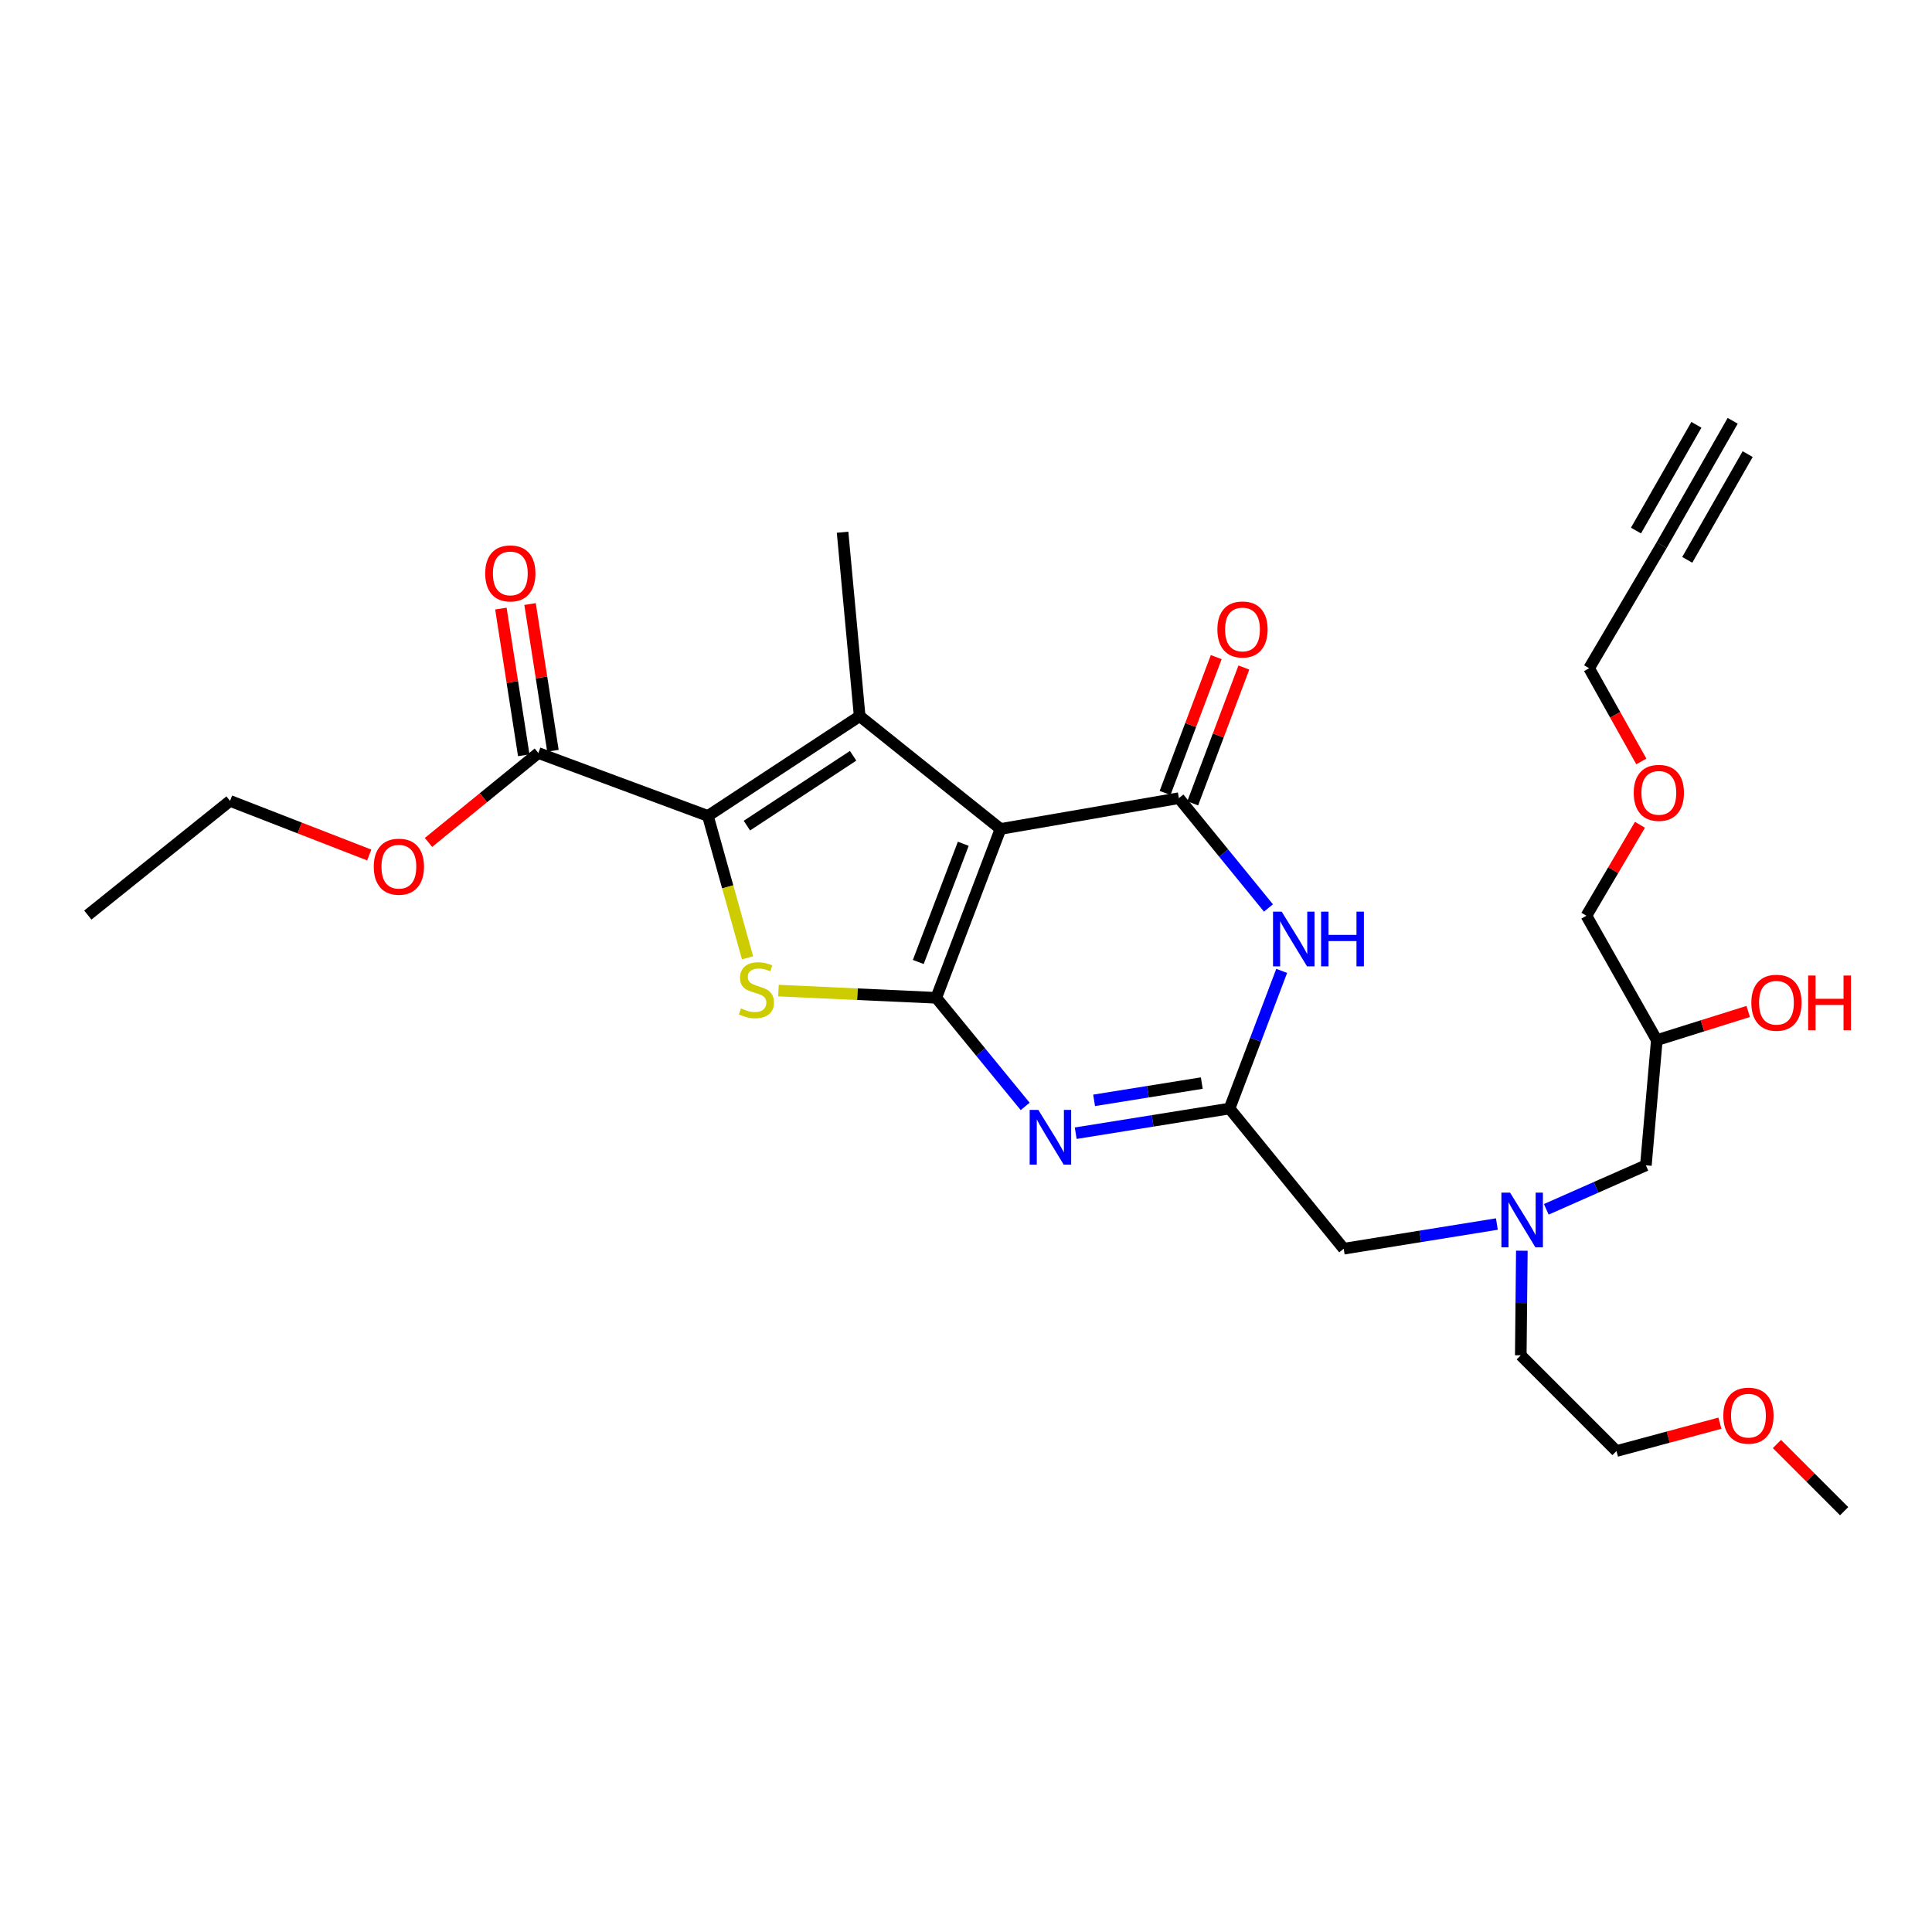 <?xml version='1.0' encoding='iso-8859-1'?>
<svg version='1.1' baseProfile='full'
              xmlns='http://www.w3.org/2000/svg'
                      xmlns:rdkit='http://www.rdkit.org/xml'
                      xmlns:xlink='http://www.w3.org/1999/xlink'
                  xml:space='preserve'
width='1000px' height='1000px' viewBox='0 0 1000 1000'>
<!-- END OF HEADER -->
<rect style='opacity:1.0;fill:#FFFFFF;stroke:none' width='1000' height='1000' x='0' y='0'> </rect>
<path class='bond-0' d='M 517.861,429.063 L 484.596,516.463' style='fill:none;fill-rule:evenodd;stroke:#000000;stroke-width:6px;stroke-linecap:butt;stroke-linejoin:miter;stroke-opacity:1' />
<path class='bond-0' d='M 498.588,436.736 L 475.302,497.917' style='fill:none;fill-rule:evenodd;stroke:#000000;stroke-width:6px;stroke-linecap:butt;stroke-linejoin:miter;stroke-opacity:1' />
<path class='bond-1' d='M 517.861,429.063 L 444.963,370.674' style='fill:none;fill-rule:evenodd;stroke:#000000;stroke-width:6px;stroke-linecap:butt;stroke-linejoin:miter;stroke-opacity:1' />
<path class='bond-2' d='M 517.861,429.063 L 610.194,413.126' style='fill:none;fill-rule:evenodd;stroke:#000000;stroke-width:6px;stroke-linecap:butt;stroke-linejoin:miter;stroke-opacity:1' />
<path class='bond-4' d='M 484.596,516.463 L 443.764,514.601' style='fill:none;fill-rule:evenodd;stroke:#000000;stroke-width:6px;stroke-linecap:butt;stroke-linejoin:miter;stroke-opacity:1' />
<path class='bond-4' d='M 443.764,514.601 L 402.933,512.738' style='fill:none;fill-rule:evenodd;stroke:#CCCC00;stroke-width:6px;stroke-linecap:butt;stroke-linejoin:miter;stroke-opacity:1' />
<path class='bond-5' d='M 484.596,516.463 L 507.61,544.573' style='fill:none;fill-rule:evenodd;stroke:#000000;stroke-width:6px;stroke-linecap:butt;stroke-linejoin:miter;stroke-opacity:1' />
<path class='bond-5' d='M 507.61,544.573 L 530.625,572.682' style='fill:none;fill-rule:evenodd;stroke:#0000FF;stroke-width:6px;stroke-linecap:butt;stroke-linejoin:miter;stroke-opacity:1' />
<path class='bond-3' d='M 444.963,370.674 L 366.409,422.321' style='fill:none;fill-rule:evenodd;stroke:#000000;stroke-width:6px;stroke-linecap:butt;stroke-linejoin:miter;stroke-opacity:1' />
<path class='bond-3' d='M 441.575,391.191 L 386.588,427.344' style='fill:none;fill-rule:evenodd;stroke:#000000;stroke-width:6px;stroke-linecap:butt;stroke-linejoin:miter;stroke-opacity:1' />
<path class='bond-16' d='M 444.963,370.674 L 436.115,275.479' style='fill:none;fill-rule:evenodd;stroke:#000000;stroke-width:6px;stroke-linecap:butt;stroke-linejoin:miter;stroke-opacity:1' />
<path class='bond-6' d='M 610.194,413.126 L 633.378,441.55' style='fill:none;fill-rule:evenodd;stroke:#000000;stroke-width:6px;stroke-linecap:butt;stroke-linejoin:miter;stroke-opacity:1' />
<path class='bond-6' d='M 633.378,441.55 L 656.561,469.974' style='fill:none;fill-rule:evenodd;stroke:#0000FF;stroke-width:6px;stroke-linecap:butt;stroke-linejoin:miter;stroke-opacity:1' />
<path class='bond-11' d='M 617.345,415.819 L 630.585,380.667' style='fill:none;fill-rule:evenodd;stroke:#000000;stroke-width:6px;stroke-linecap:butt;stroke-linejoin:miter;stroke-opacity:1' />
<path class='bond-11' d='M 630.585,380.667 L 643.824,345.514' style='fill:none;fill-rule:evenodd;stroke:#FF0000;stroke-width:6px;stroke-linecap:butt;stroke-linejoin:miter;stroke-opacity:1' />
<path class='bond-11' d='M 603.043,410.433 L 616.283,375.28' style='fill:none;fill-rule:evenodd;stroke:#000000;stroke-width:6px;stroke-linecap:butt;stroke-linejoin:miter;stroke-opacity:1' />
<path class='bond-11' d='M 616.283,375.28 L 629.522,340.127' style='fill:none;fill-rule:evenodd;stroke:#FF0000;stroke-width:6px;stroke-linecap:butt;stroke-linejoin:miter;stroke-opacity:1' />
<path class='bond-8' d='M 366.409,422.321 L 278.644,389.76' style='fill:none;fill-rule:evenodd;stroke:#000000;stroke-width:6px;stroke-linecap:butt;stroke-linejoin:miter;stroke-opacity:1' />
<path class='bond-29' d='M 366.409,422.321 L 376.668,459.043' style='fill:none;fill-rule:evenodd;stroke:#000000;stroke-width:6px;stroke-linecap:butt;stroke-linejoin:miter;stroke-opacity:1' />
<path class='bond-29' d='M 376.668,459.043 L 386.927,495.764' style='fill:none;fill-rule:evenodd;stroke:#CCCC00;stroke-width:6px;stroke-linecap:butt;stroke-linejoin:miter;stroke-opacity:1' />
<path class='bond-30' d='M 556.785,586.549 L 596.595,580.161' style='fill:none;fill-rule:evenodd;stroke:#0000FF;stroke-width:6px;stroke-linecap:butt;stroke-linejoin:miter;stroke-opacity:1' />
<path class='bond-30' d='M 596.595,580.161 L 636.404,573.773' style='fill:none;fill-rule:evenodd;stroke:#000000;stroke-width:6px;stroke-linecap:butt;stroke-linejoin:miter;stroke-opacity:1' />
<path class='bond-30' d='M 566.307,569.542 L 594.173,565.071' style='fill:none;fill-rule:evenodd;stroke:#0000FF;stroke-width:6px;stroke-linecap:butt;stroke-linejoin:miter;stroke-opacity:1' />
<path class='bond-30' d='M 594.173,565.071 L 622.04,560.6' style='fill:none;fill-rule:evenodd;stroke:#000000;stroke-width:6px;stroke-linecap:butt;stroke-linejoin:miter;stroke-opacity:1' />
<path class='bond-7' d='M 663.399,502.531 L 649.902,538.152' style='fill:none;fill-rule:evenodd;stroke:#0000FF;stroke-width:6px;stroke-linecap:butt;stroke-linejoin:miter;stroke-opacity:1' />
<path class='bond-7' d='M 649.902,538.152 L 636.404,573.773' style='fill:none;fill-rule:evenodd;stroke:#000000;stroke-width:6px;stroke-linecap:butt;stroke-linejoin:miter;stroke-opacity:1' />
<path class='bond-12' d='M 636.404,573.773 L 695.498,646.332' style='fill:none;fill-rule:evenodd;stroke:#000000;stroke-width:6px;stroke-linecap:butt;stroke-linejoin:miter;stroke-opacity:1' />
<path class='bond-14' d='M 286.194,388.584 L 280.277,350.618' style='fill:none;fill-rule:evenodd;stroke:#000000;stroke-width:6px;stroke-linecap:butt;stroke-linejoin:miter;stroke-opacity:1' />
<path class='bond-14' d='M 280.277,350.618 L 274.36,312.652' style='fill:none;fill-rule:evenodd;stroke:#FF0000;stroke-width:6px;stroke-linecap:butt;stroke-linejoin:miter;stroke-opacity:1' />
<path class='bond-14' d='M 271.094,390.937 L 265.176,352.971' style='fill:none;fill-rule:evenodd;stroke:#000000;stroke-width:6px;stroke-linecap:butt;stroke-linejoin:miter;stroke-opacity:1' />
<path class='bond-14' d='M 265.176,352.971 L 259.259,315.005' style='fill:none;fill-rule:evenodd;stroke:#FF0000;stroke-width:6px;stroke-linecap:butt;stroke-linejoin:miter;stroke-opacity:1' />
<path class='bond-18' d='M 278.644,389.76 L 250.214,412.9' style='fill:none;fill-rule:evenodd;stroke:#000000;stroke-width:6px;stroke-linecap:butt;stroke-linejoin:miter;stroke-opacity:1' />
<path class='bond-18' d='M 250.214,412.9 L 221.785,436.039' style='fill:none;fill-rule:evenodd;stroke:#FF0000;stroke-width:6px;stroke-linecap:butt;stroke-linejoin:miter;stroke-opacity:1' />
<path class='bond-9' d='M 860.05,282.195 L 822.523,345.882' style='fill:none;fill-rule:evenodd;stroke:#000000;stroke-width:6px;stroke-linecap:butt;stroke-linejoin:miter;stroke-opacity:1' />
<path class='bond-10' d='M 860.05,282.195 L 896.839,217.804' style='fill:none;fill-rule:evenodd;stroke:#000000;stroke-width:6px;stroke-linecap:butt;stroke-linejoin:miter;stroke-opacity:1' />
<path class='bond-10' d='M 873.32,289.777 L 904.591,235.044' style='fill:none;fill-rule:evenodd;stroke:#000000;stroke-width:6px;stroke-linecap:butt;stroke-linejoin:miter;stroke-opacity:1' />
<path class='bond-10' d='M 846.781,274.614 L 878.051,219.881' style='fill:none;fill-rule:evenodd;stroke:#000000;stroke-width:6px;stroke-linecap:butt;stroke-linejoin:miter;stroke-opacity:1' />
<path class='bond-13' d='M 695.498,646.332 L 735.142,639.948' style='fill:none;fill-rule:evenodd;stroke:#000000;stroke-width:6px;stroke-linecap:butt;stroke-linejoin:miter;stroke-opacity:1' />
<path class='bond-13' d='M 735.142,639.948 L 774.786,633.563' style='fill:none;fill-rule:evenodd;stroke:#0000FF;stroke-width:6px;stroke-linecap:butt;stroke-linejoin:miter;stroke-opacity:1' />
<path class='bond-15' d='M 800.355,625.94 L 826.132,614.553' style='fill:none;fill-rule:evenodd;stroke:#0000FF;stroke-width:6px;stroke-linecap:butt;stroke-linejoin:miter;stroke-opacity:1' />
<path class='bond-15' d='M 826.132,614.553 L 851.908,603.167' style='fill:none;fill-rule:evenodd;stroke:#000000;stroke-width:6px;stroke-linecap:butt;stroke-linejoin:miter;stroke-opacity:1' />
<path class='bond-23' d='M 787.703,647.369 L 787.427,674.44' style='fill:none;fill-rule:evenodd;stroke:#0000FF;stroke-width:6px;stroke-linecap:butt;stroke-linejoin:miter;stroke-opacity:1' />
<path class='bond-23' d='M 787.427,674.44 L 787.152,701.511' style='fill:none;fill-rule:evenodd;stroke:#000000;stroke-width:6px;stroke-linecap:butt;stroke-linejoin:miter;stroke-opacity:1' />
<path class='bond-17' d='M 851.908,603.167 L 857.563,538.377' style='fill:none;fill-rule:evenodd;stroke:#000000;stroke-width:6px;stroke-linecap:butt;stroke-linejoin:miter;stroke-opacity:1' />
<path class='bond-19' d='M 857.563,538.377 L 881.216,530.951' style='fill:none;fill-rule:evenodd;stroke:#000000;stroke-width:6px;stroke-linecap:butt;stroke-linejoin:miter;stroke-opacity:1' />
<path class='bond-19' d='M 881.216,530.951 L 904.869,523.525' style='fill:none;fill-rule:evenodd;stroke:#FF0000;stroke-width:6px;stroke-linecap:butt;stroke-linejoin:miter;stroke-opacity:1' />
<path class='bond-24' d='M 857.563,538.377 L 821.13,473.977' style='fill:none;fill-rule:evenodd;stroke:#000000;stroke-width:6px;stroke-linecap:butt;stroke-linejoin:miter;stroke-opacity:1' />
<path class='bond-25' d='M 191.114,442.55 L 155.09,428.547' style='fill:none;fill-rule:evenodd;stroke:#FF0000;stroke-width:6px;stroke-linecap:butt;stroke-linejoin:miter;stroke-opacity:1' />
<path class='bond-25' d='M 155.09,428.547 L 119.066,414.544' style='fill:none;fill-rule:evenodd;stroke:#000000;stroke-width:6px;stroke-linecap:butt;stroke-linejoin:miter;stroke-opacity:1' />
<path class='bond-20' d='M 822.523,345.882 L 836.04,370.007' style='fill:none;fill-rule:evenodd;stroke:#000000;stroke-width:6px;stroke-linecap:butt;stroke-linejoin:miter;stroke-opacity:1' />
<path class='bond-20' d='M 836.04,370.007 L 849.558,394.133' style='fill:none;fill-rule:evenodd;stroke:#FF0000;stroke-width:6px;stroke-linecap:butt;stroke-linejoin:miter;stroke-opacity:1' />
<path class='bond-21' d='M 848.839,426.906 L 834.985,450.441' style='fill:none;fill-rule:evenodd;stroke:#FF0000;stroke-width:6px;stroke-linecap:butt;stroke-linejoin:miter;stroke-opacity:1' />
<path class='bond-21' d='M 834.985,450.441 L 821.13,473.977' style='fill:none;fill-rule:evenodd;stroke:#000000;stroke-width:6px;stroke-linecap:butt;stroke-linejoin:miter;stroke-opacity:1' />
<path class='bond-22' d='M 890.222,736.641 L 863.453,743.851' style='fill:none;fill-rule:evenodd;stroke:#FF0000;stroke-width:6px;stroke-linecap:butt;stroke-linejoin:miter;stroke-opacity:1' />
<path class='bond-22' d='M 863.453,743.851 L 836.685,751.062' style='fill:none;fill-rule:evenodd;stroke:#000000;stroke-width:6px;stroke-linecap:butt;stroke-linejoin:miter;stroke-opacity:1' />
<path class='bond-27' d='M 919.741,747.414 L 937.132,764.805' style='fill:none;fill-rule:evenodd;stroke:#FF0000;stroke-width:6px;stroke-linecap:butt;stroke-linejoin:miter;stroke-opacity:1' />
<path class='bond-27' d='M 937.132,764.805 L 954.523,782.196' style='fill:none;fill-rule:evenodd;stroke:#000000;stroke-width:6px;stroke-linecap:butt;stroke-linejoin:miter;stroke-opacity:1' />
<path class='bond-26' d='M 787.152,701.511 L 836.685,751.062' style='fill:none;fill-rule:evenodd;stroke:#000000;stroke-width:6px;stroke-linecap:butt;stroke-linejoin:miter;stroke-opacity:1' />
<path class='bond-28' d='M 119.066,414.544 L 45.455,473.637' style='fill:none;fill-rule:evenodd;stroke:#000000;stroke-width:6px;stroke-linecap:butt;stroke-linejoin:miter;stroke-opacity:1' />
<path  class='atom-5' d='M 383.524 521.938
Q 383.844 522.058, 385.164 522.618
Q 386.484 523.178, 387.924 523.538
Q 389.404 523.858, 390.844 523.858
Q 393.524 523.858, 395.084 522.578
Q 396.644 521.258, 396.644 518.978
Q 396.644 517.418, 395.844 516.458
Q 395.084 515.498, 393.884 514.978
Q 392.684 514.458, 390.684 513.858
Q 388.164 513.098, 386.644 512.378
Q 385.164 511.658, 384.084 510.138
Q 383.044 508.618, 383.044 506.058
Q 383.044 502.498, 385.444 500.298
Q 387.884 498.098, 392.684 498.098
Q 395.964 498.098, 399.684 499.658
L 398.764 502.738
Q 395.364 501.338, 392.804 501.338
Q 390.044 501.338, 388.524 502.498
Q 387.004 503.618, 387.044 505.578
Q 387.044 507.098, 387.804 508.018
Q 388.604 508.938, 389.724 509.458
Q 390.884 509.978, 392.804 510.578
Q 395.364 511.378, 396.884 512.178
Q 398.404 512.978, 399.484 514.618
Q 400.604 516.218, 400.604 518.978
Q 400.604 522.898, 397.964 525.018
Q 395.364 527.098, 391.004 527.098
Q 388.484 527.098, 386.564 526.538
Q 384.684 526.018, 382.444 525.098
L 383.524 521.938
' fill='#CCCC00'/>
<path  class='atom-6' d='M 537.438 574.488
L 546.718 589.488
Q 547.638 590.968, 549.118 593.648
Q 550.598 596.328, 550.678 596.488
L 550.678 574.488
L 554.438 574.488
L 554.438 602.808
L 550.558 602.808
L 540.598 586.408
Q 539.438 584.488, 538.198 582.288
Q 536.998 580.088, 536.638 579.408
L 536.638 602.808
L 532.958 602.808
L 532.958 574.488
L 537.438 574.488
' fill='#0000FF'/>
<path  class='atom-7' d='M 663.393 471.865
L 672.673 486.865
Q 673.593 488.345, 675.073 491.025
Q 676.553 493.705, 676.633 493.865
L 676.633 471.865
L 680.393 471.865
L 680.393 500.185
L 676.513 500.185
L 666.553 483.785
Q 665.393 481.865, 664.153 479.665
Q 662.953 477.465, 662.593 476.785
L 662.593 500.185
L 658.913 500.185
L 658.913 471.865
L 663.393 471.865
' fill='#0000FF'/>
<path  class='atom-7' d='M 683.793 471.865
L 687.633 471.865
L 687.633 483.905
L 702.113 483.905
L 702.113 471.865
L 705.953 471.865
L 705.953 500.185
L 702.113 500.185
L 702.113 487.105
L 687.633 487.105
L 687.633 500.185
L 683.793 500.185
L 683.793 471.865
' fill='#0000FF'/>
<path  class='atom-12' d='M 630.112 325.806
Q 630.112 319.006, 633.472 315.206
Q 636.832 311.406, 643.112 311.406
Q 649.392 311.406, 652.752 315.206
Q 656.112 319.006, 656.112 325.806
Q 656.112 332.686, 652.712 336.606
Q 649.312 340.486, 643.112 340.486
Q 636.872 340.486, 633.472 336.606
Q 630.112 332.726, 630.112 325.806
M 643.112 337.286
Q 647.432 337.286, 649.752 334.406
Q 652.112 331.486, 652.112 325.806
Q 652.112 320.246, 649.752 317.446
Q 647.432 314.606, 643.112 314.606
Q 638.792 314.606, 636.432 317.406
Q 634.112 320.206, 634.112 325.806
Q 634.112 331.526, 636.432 334.406
Q 638.792 337.286, 643.112 337.286
' fill='#FF0000'/>
<path  class='atom-14' d='M 781.605 617.297
L 790.885 632.297
Q 791.805 633.777, 793.285 636.457
Q 794.765 639.137, 794.845 639.297
L 794.845 617.297
L 798.605 617.297
L 798.605 645.617
L 794.725 645.617
L 784.765 629.217
Q 783.605 627.297, 782.365 625.097
Q 781.165 622.897, 780.805 622.217
L 780.805 645.617
L 777.125 645.617
L 777.125 617.297
L 781.605 617.297
' fill='#0000FF'/>
<path  class='atom-15' d='M 251.142 296.794
Q 251.142 289.994, 254.502 286.194
Q 257.862 282.394, 264.142 282.394
Q 270.422 282.394, 273.782 286.194
Q 277.142 289.994, 277.142 296.794
Q 277.142 303.674, 273.742 307.594
Q 270.342 311.474, 264.142 311.474
Q 257.902 311.474, 254.502 307.594
Q 251.142 303.714, 251.142 296.794
M 264.142 308.274
Q 268.462 308.274, 270.782 305.394
Q 273.142 302.474, 273.142 296.794
Q 273.142 291.234, 270.782 288.434
Q 268.462 285.594, 264.142 285.594
Q 259.822 285.594, 257.462 288.394
Q 255.142 291.194, 255.142 296.794
Q 255.142 302.514, 257.462 305.394
Q 259.822 308.274, 264.142 308.274
' fill='#FF0000'/>
<path  class='atom-19' d='M 193.458 448.594
Q 193.458 441.794, 196.818 437.994
Q 200.178 434.194, 206.458 434.194
Q 212.738 434.194, 216.098 437.994
Q 219.458 441.794, 219.458 448.594
Q 219.458 455.474, 216.058 459.394
Q 212.658 463.274, 206.458 463.274
Q 200.218 463.274, 196.818 459.394
Q 193.458 455.514, 193.458 448.594
M 206.458 460.074
Q 210.778 460.074, 213.098 457.194
Q 215.458 454.274, 215.458 448.594
Q 215.458 443.034, 213.098 440.234
Q 210.778 437.394, 206.458 437.394
Q 202.138 437.394, 199.778 440.194
Q 197.458 442.994, 197.458 448.594
Q 197.458 454.314, 199.778 457.194
Q 202.138 460.074, 206.458 460.074
' fill='#FF0000'/>
<path  class='atom-20' d='M 906.492 519.014
Q 906.492 512.214, 909.852 508.414
Q 913.212 504.614, 919.492 504.614
Q 925.772 504.614, 929.132 508.414
Q 932.492 512.214, 932.492 519.014
Q 932.492 525.894, 929.092 529.814
Q 925.692 533.694, 919.492 533.694
Q 913.252 533.694, 909.852 529.814
Q 906.492 525.934, 906.492 519.014
M 919.492 530.494
Q 923.812 530.494, 926.132 527.614
Q 928.492 524.694, 928.492 519.014
Q 928.492 513.454, 926.132 510.654
Q 923.812 507.814, 919.492 507.814
Q 915.172 507.814, 912.812 510.614
Q 910.492 513.414, 910.492 519.014
Q 910.492 524.734, 912.812 527.614
Q 915.172 530.494, 919.492 530.494
' fill='#FF0000'/>
<path  class='atom-20' d='M 935.892 504.934
L 939.732 504.934
L 939.732 516.974
L 954.212 516.974
L 954.212 504.934
L 958.052 504.934
L 958.052 533.254
L 954.212 533.254
L 954.212 520.174
L 939.732 520.174
L 939.732 533.254
L 935.892 533.254
L 935.892 504.934
' fill='#FF0000'/>
<path  class='atom-22' d='M 845.615 410.379
Q 845.615 403.579, 848.975 399.779
Q 852.335 395.979, 858.615 395.979
Q 864.895 395.979, 868.255 399.779
Q 871.615 403.579, 871.615 410.379
Q 871.615 417.259, 868.215 421.179
Q 864.815 425.059, 858.615 425.059
Q 852.375 425.059, 848.975 421.179
Q 845.615 417.299, 845.615 410.379
M 858.615 421.859
Q 862.935 421.859, 865.255 418.979
Q 867.615 416.059, 867.615 410.379
Q 867.615 404.819, 865.255 402.019
Q 862.935 399.179, 858.615 399.179
Q 854.295 399.179, 851.935 401.979
Q 849.615 404.779, 849.615 410.379
Q 849.615 416.099, 851.935 418.979
Q 854.295 421.859, 858.615 421.859
' fill='#FF0000'/>
<path  class='atom-23' d='M 891.99 732.743
Q 891.99 725.943, 895.35 722.143
Q 898.71 718.343, 904.99 718.343
Q 911.27 718.343, 914.63 722.143
Q 917.99 725.943, 917.99 732.743
Q 917.99 739.623, 914.59 743.543
Q 911.19 747.423, 904.99 747.423
Q 898.75 747.423, 895.35 743.543
Q 891.99 739.663, 891.99 732.743
M 904.99 744.223
Q 909.31 744.223, 911.63 741.343
Q 913.99 738.423, 913.99 732.743
Q 913.99 727.183, 911.63 724.383
Q 909.31 721.543, 904.99 721.543
Q 900.67 721.543, 898.31 724.343
Q 895.99 727.143, 895.99 732.743
Q 895.99 738.463, 898.31 741.343
Q 900.67 744.223, 904.99 744.223
' fill='#FF0000'/>
</svg>
